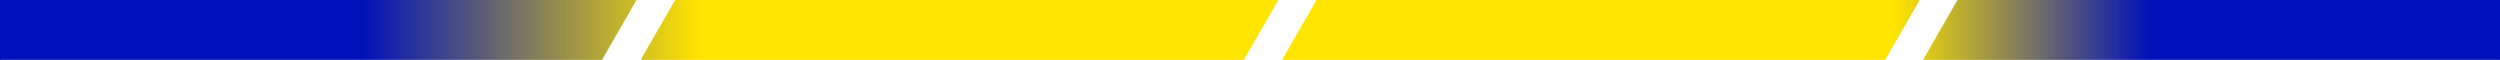 <svg xmlns="http://www.w3.org/2000/svg" width="1920" height="46" viewBox="0 0 1920 46" fill="none"><g clip-path="url(#clip0_400_3043)"><mask id="path-1-inside-1_400_3043" fill="white"><path d="M0 0H1920V46H0V0Z"></path></mask><path fill-rule="evenodd" clip-rule="evenodd" d="M1503.93 -1H1818.66L1818.09 0H1920V47H1650V46.507H1476.57L1503.93 -1ZM518.828 -0.507H982.019L954.661 47H491.47L518.828 -0.507ZM1011.41 -0.507H1474.6L1447.24 47H984.047L1011.41 -0.507ZM489.139 -0.507H174.407L174.115 0H0V47L147.048 47H461.781L489.139 -0.507Z" fill="url(#paint0_linear_400_3043)"></path></g><path d="M1919 0V46H1921V0H1919ZM1 46V0H-1V46H1Z" fill="#0011B9" mask="url(#path-1-inside-1_400_3043)"></path><defs><linearGradient id="paint0_linear_400_3043" x1="1651.36" y1="23.236" x2="34.59" y2="23.236" gradientUnits="userSpaceOnUse"><stop stop-color="#0011B9"></stop><stop offset="0.122" stop-color="#FFE500"></stop><stop offset="0.689" stop-color="#FFE500"></stop><stop offset="0.85" stop-color="#0011B9"></stop></linearGradient><clipPath id="clip0_400_3043"><path d="M0 0H1920V46H0V0Z" fill="white"></path></clipPath></defs></svg>
